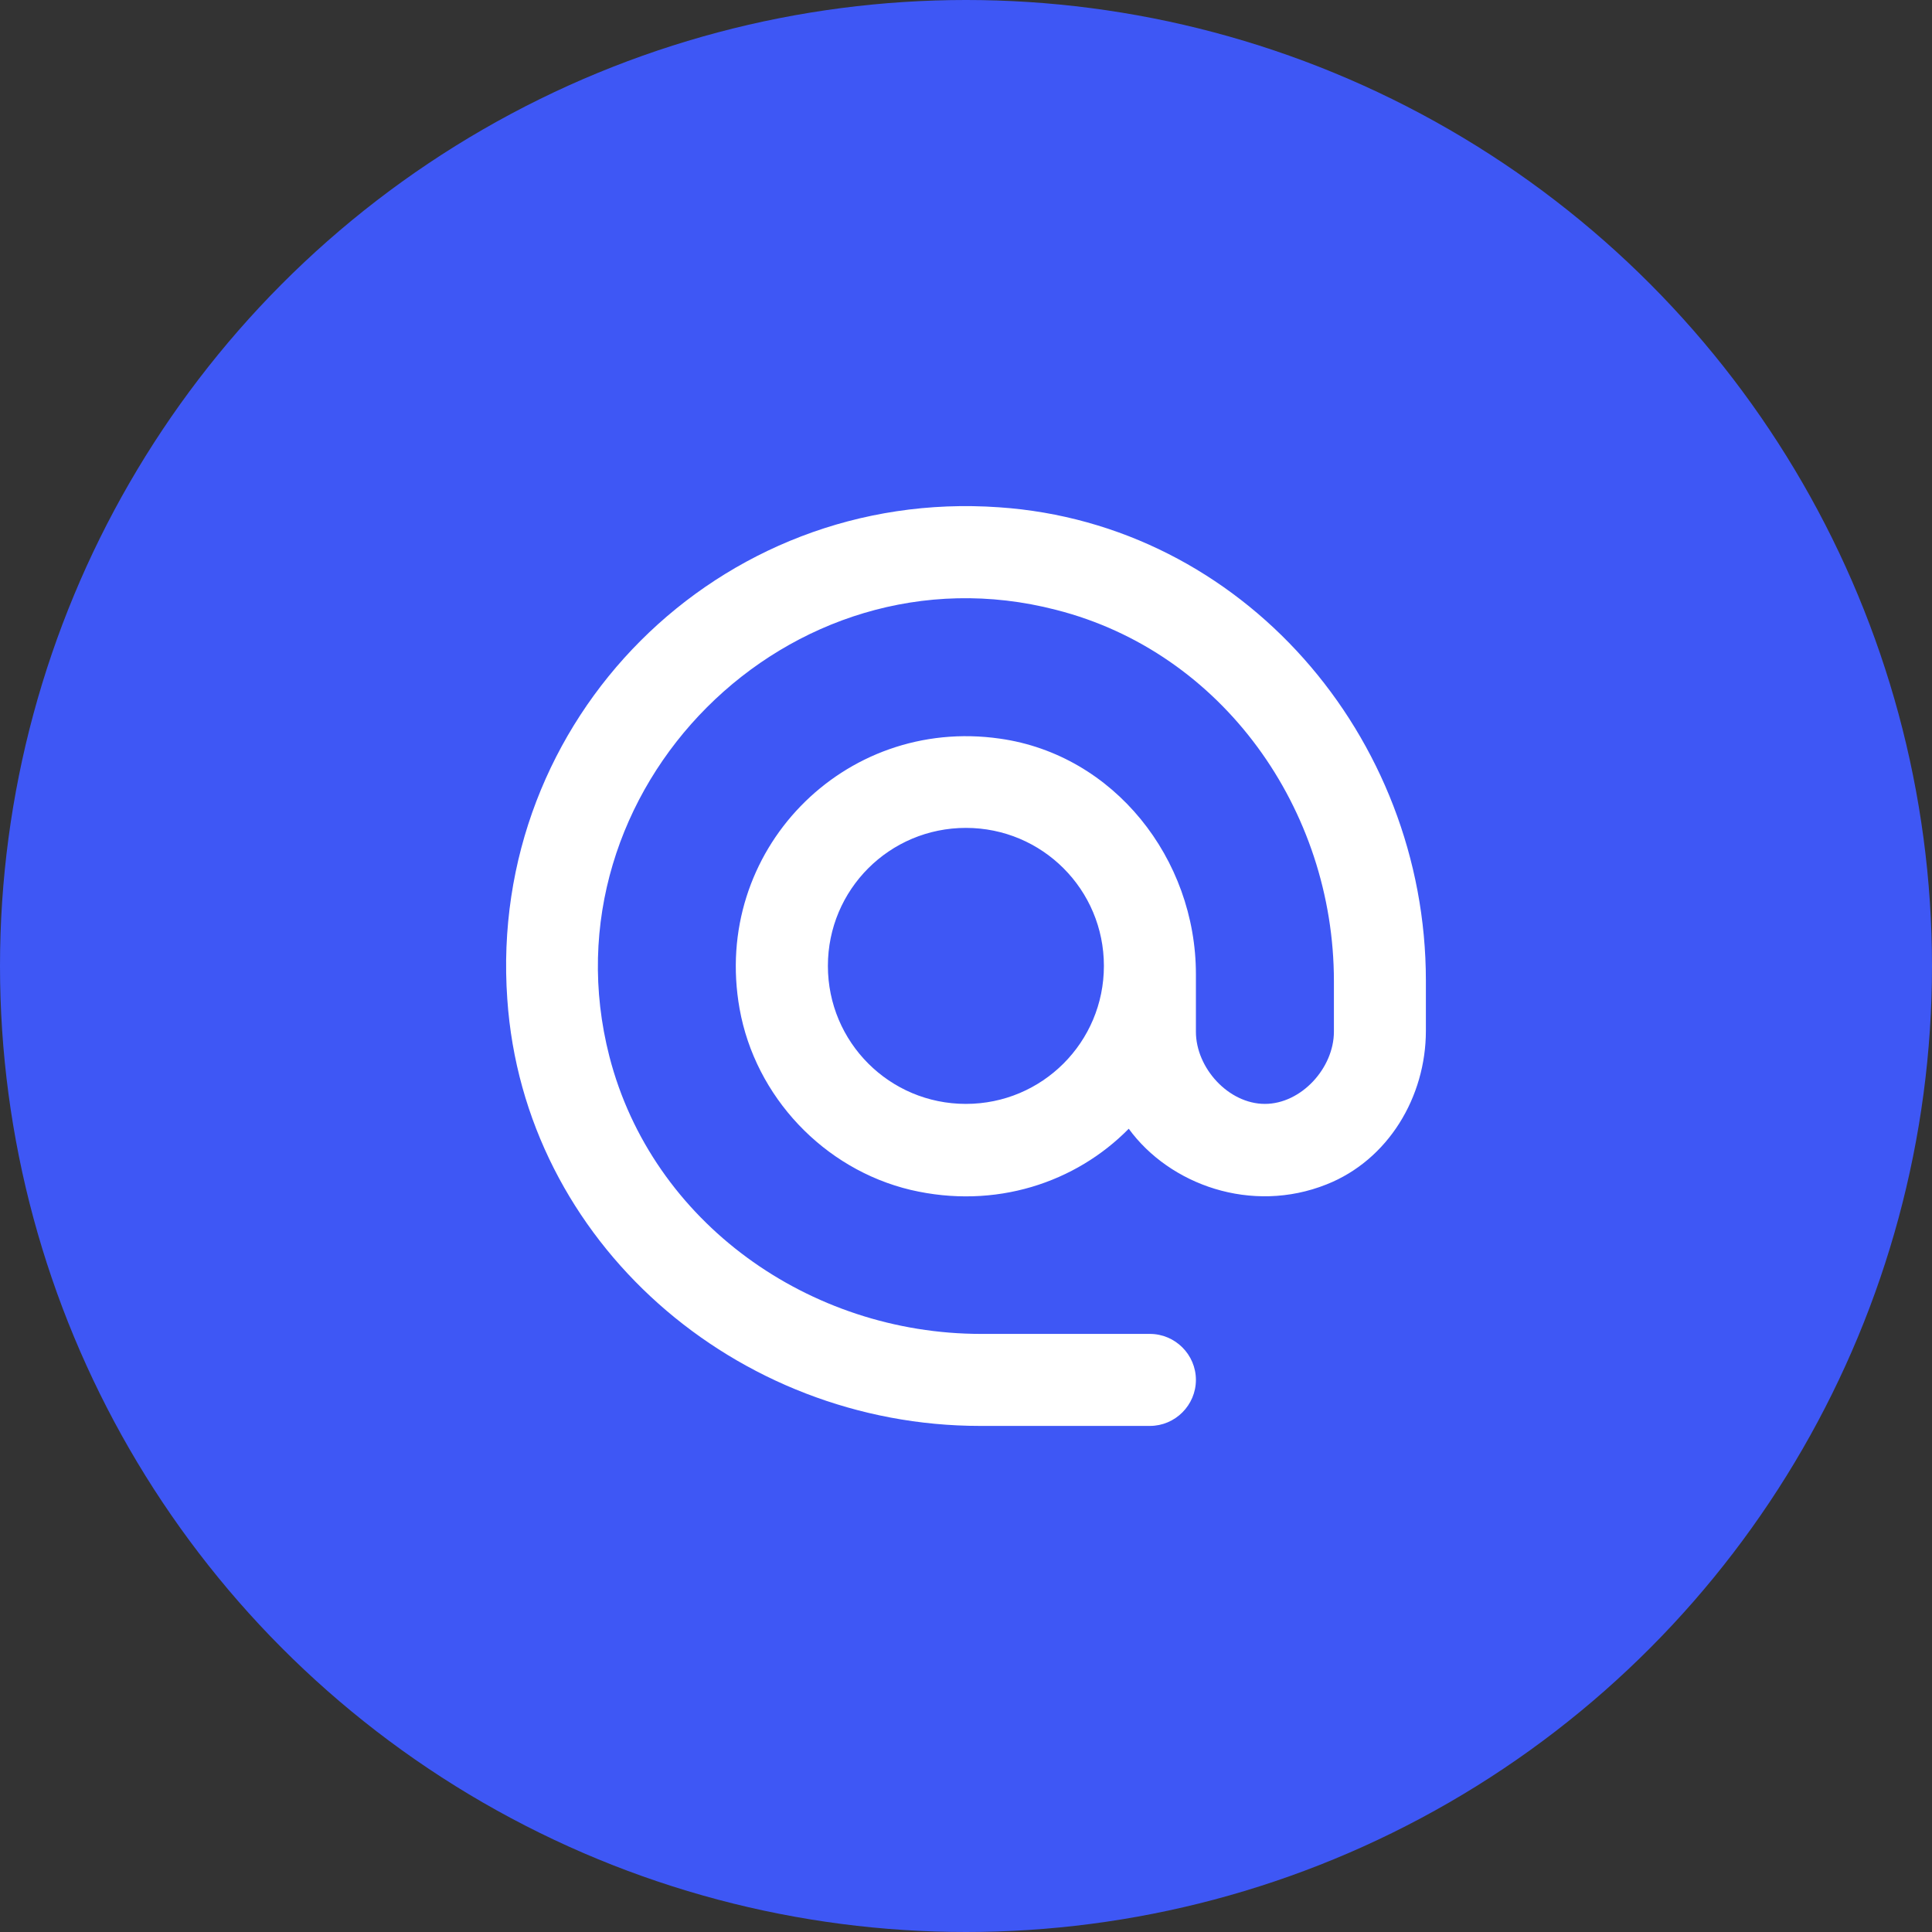 <svg xmlns="http://www.w3.org/2000/svg" width="56" height="56" viewBox="0 0 56 56" fill="none"><rect x="0" y="0" width="56" height="56" fill="#333333" stroke="none"/><g clip-path="url(#clip0_5140_751)"><circle cx="28" cy="28" r="28" fill="#3E57F5"/><path fill-rule="evenodd" clip-rule="evenodd" d="M14.704 28.957C14.13 20.837 20.837 14.13 28.957 14.704C36.01 15.184 41.33 21.344 41.33 28.424V29.877C41.33 31.797 40.237 33.624 38.45 34.331C36.277 35.197 33.904 34.344 32.717 32.717C31.184 34.277 28.85 35.064 26.397 34.49C23.877 33.891 21.89 31.784 21.437 29.237C20.624 24.677 24.45 20.757 28.984 21.41C32.29 21.877 34.664 24.89 34.664 28.237V29.904C34.664 30.957 35.61 31.997 36.664 31.997C37.717 31.997 38.664 30.957 38.664 29.904V28.437C38.664 23.464 35.437 18.904 30.61 17.677C22.877 15.677 15.677 22.89 17.664 30.624C18.904 35.437 23.464 38.664 28.437 38.664H33.33C34.064 38.664 34.664 39.264 34.664 39.997C34.664 40.73 34.064 41.331 33.33 41.331H28.41C21.344 41.331 15.184 36.011 14.704 28.957ZM23.997 27.997C23.997 30.21 25.784 31.997 27.997 31.997C30.21 31.997 31.997 30.21 31.997 27.997C31.997 25.784 30.21 23.997 27.997 23.997C25.784 23.997 23.997 25.784 23.997 27.997Z" fill="white"/></g><defs><clipPath id="clip0_5140_751"><rect width="56" height="56" fill="white"/></clipPath></defs></svg>